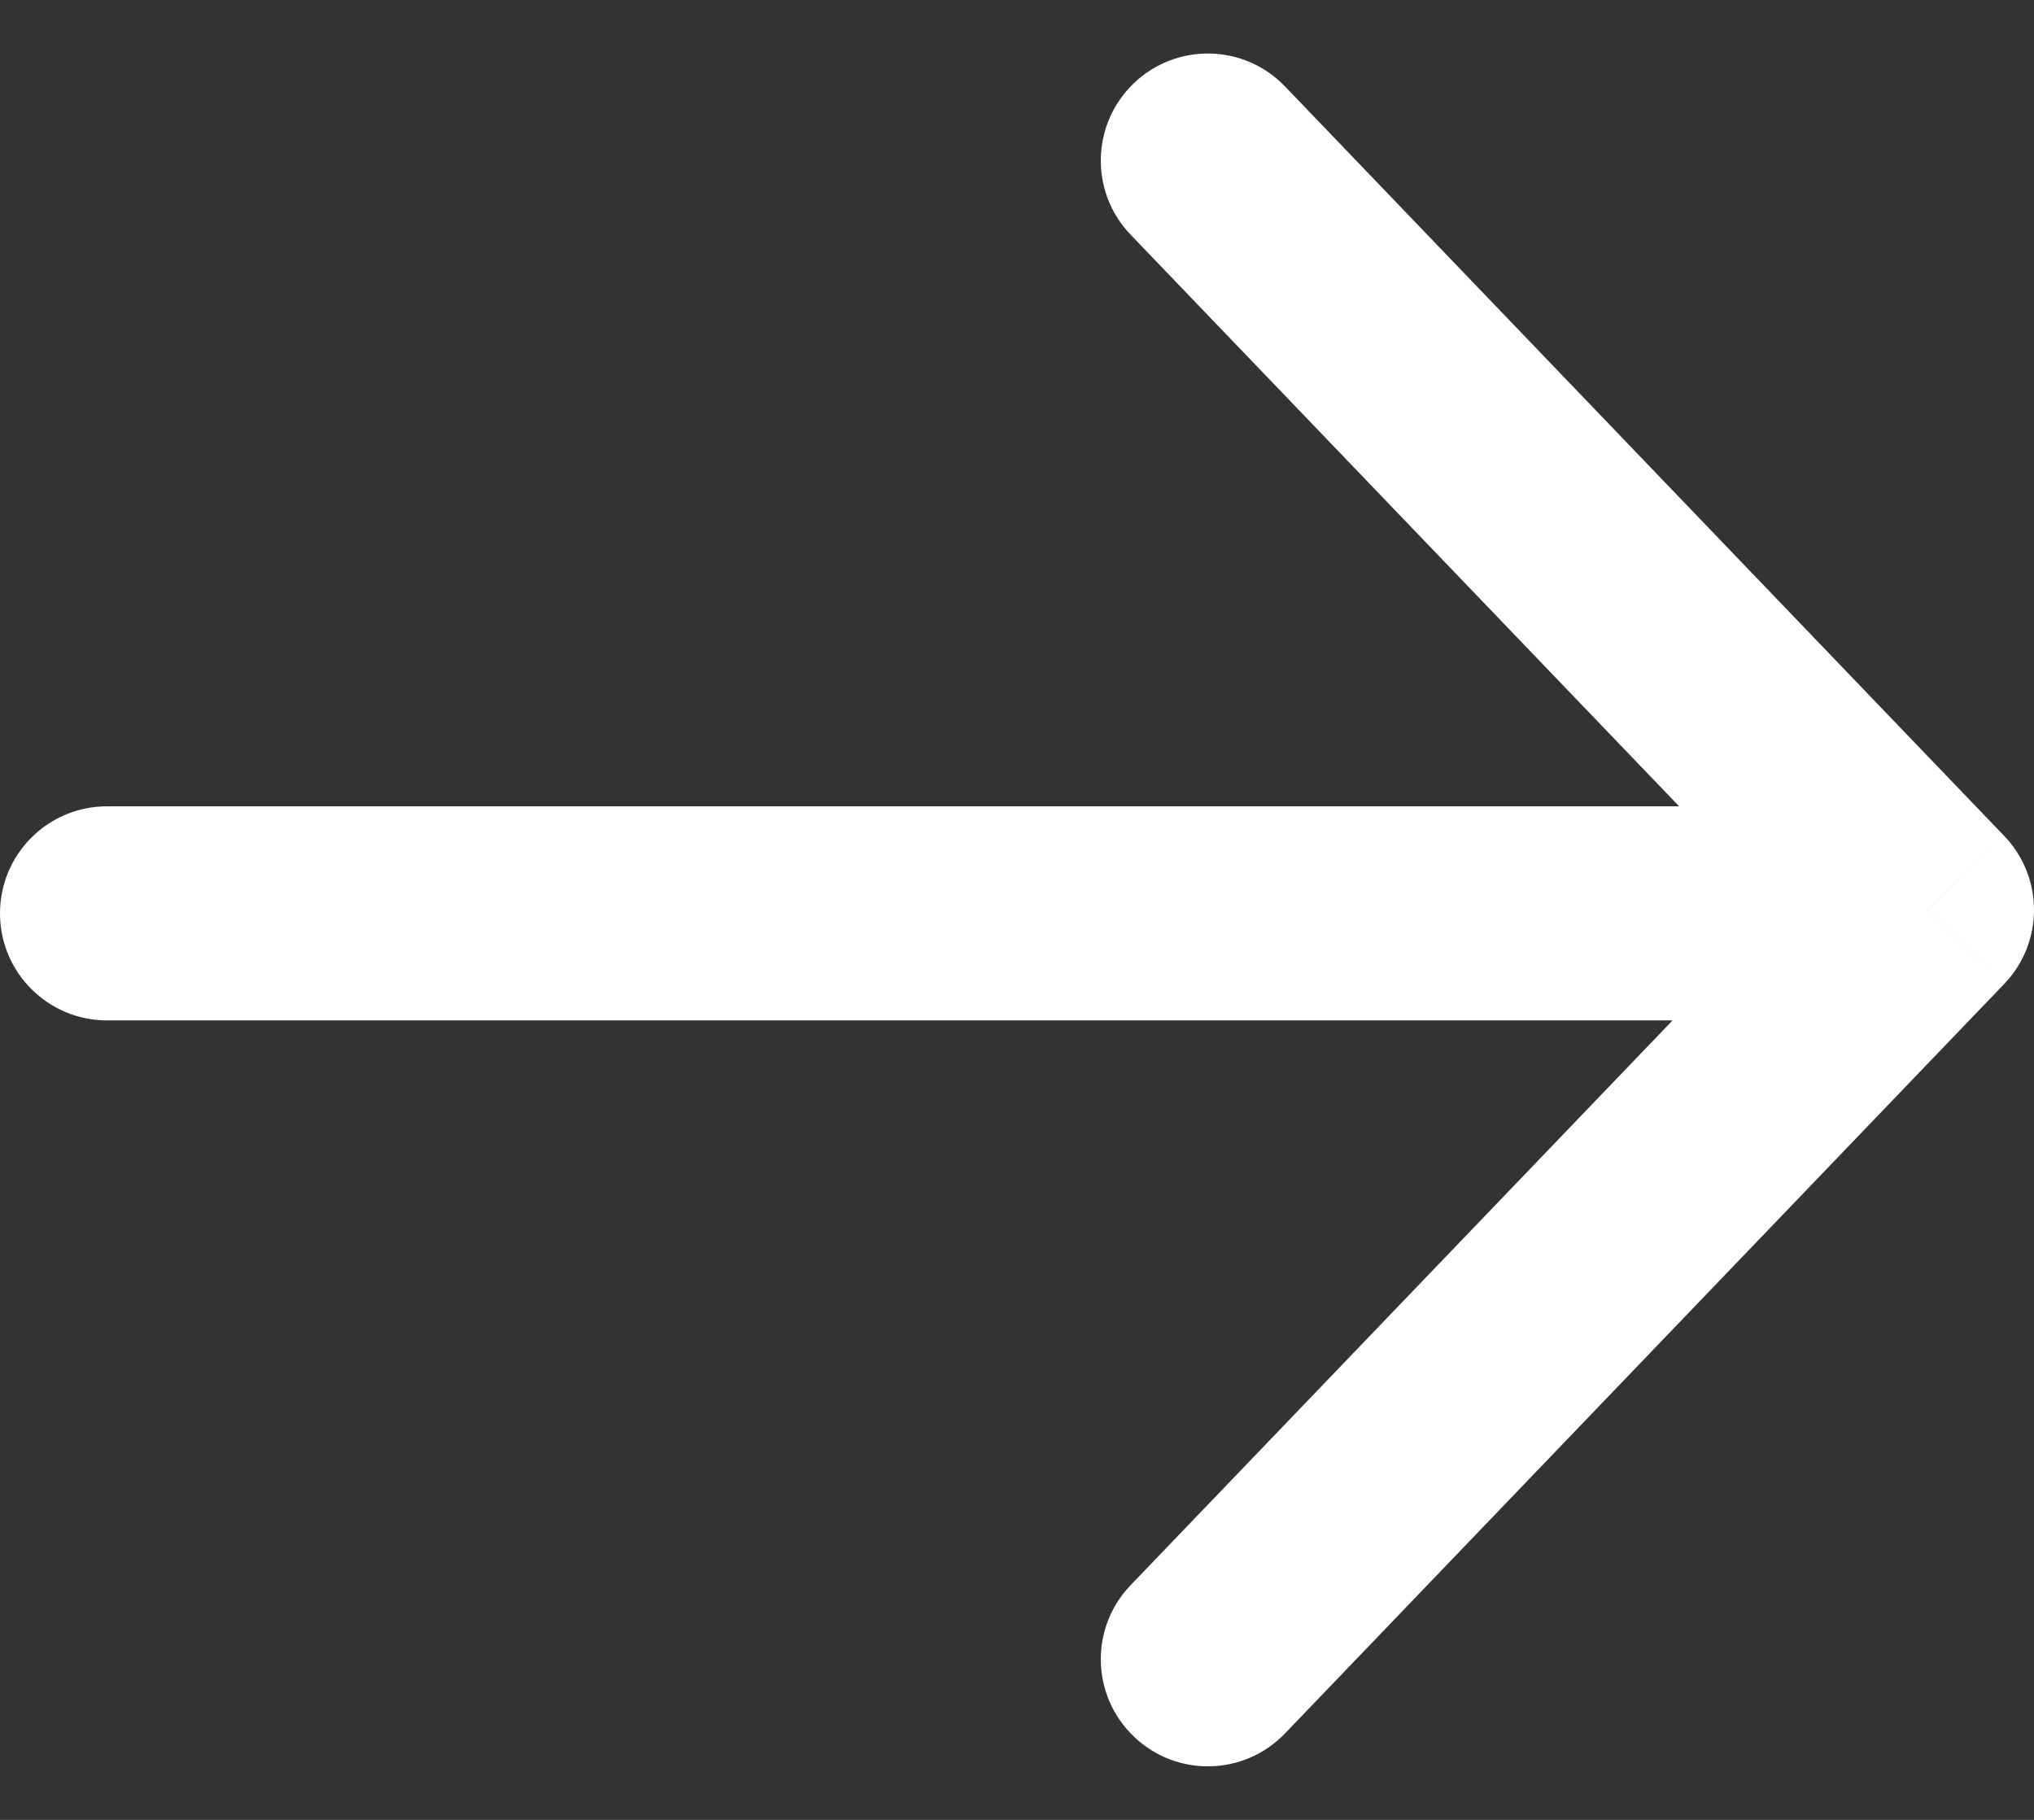 <svg width="19" height="17" viewBox="0 0 19 17" fill="none" xmlns="http://www.w3.org/2000/svg">
<rect x="0" y="0" width="19" height="17" fill="#333333" stroke="none"/>
<path d="M12.004 0.808C11.622 0.409 10.989 0.396 10.591 0.778C10.192 1.161 10.179 1.794 10.561 2.192L12.004 0.808ZM18 8.5L18.721 9.192C19.093 8.805 19.093 8.195 18.721 7.808L18 8.5ZM10.561 14.808C10.179 15.206 10.192 15.839 10.591 16.221C10.989 16.604 11.622 16.591 12.004 16.192L10.561 14.808ZM16.733 9.532C17.285 9.532 17.733 9.084 17.733 8.532C17.733 7.979 17.285 7.532 16.733 7.532V9.532ZM1 7.532C0.448 7.532 0 7.979 0 8.532C0 9.084 0.448 9.532 1 9.532V7.532ZM10.561 2.192L17.278 9.192L18.721 7.808L12.004 0.808L10.561 2.192ZM17.278 7.808L10.561 14.808L12.004 16.192L18.721 9.192L17.278 7.808ZM16.733 7.532H1V9.532H16.733V7.532Z" fill="white"/>
</svg>
